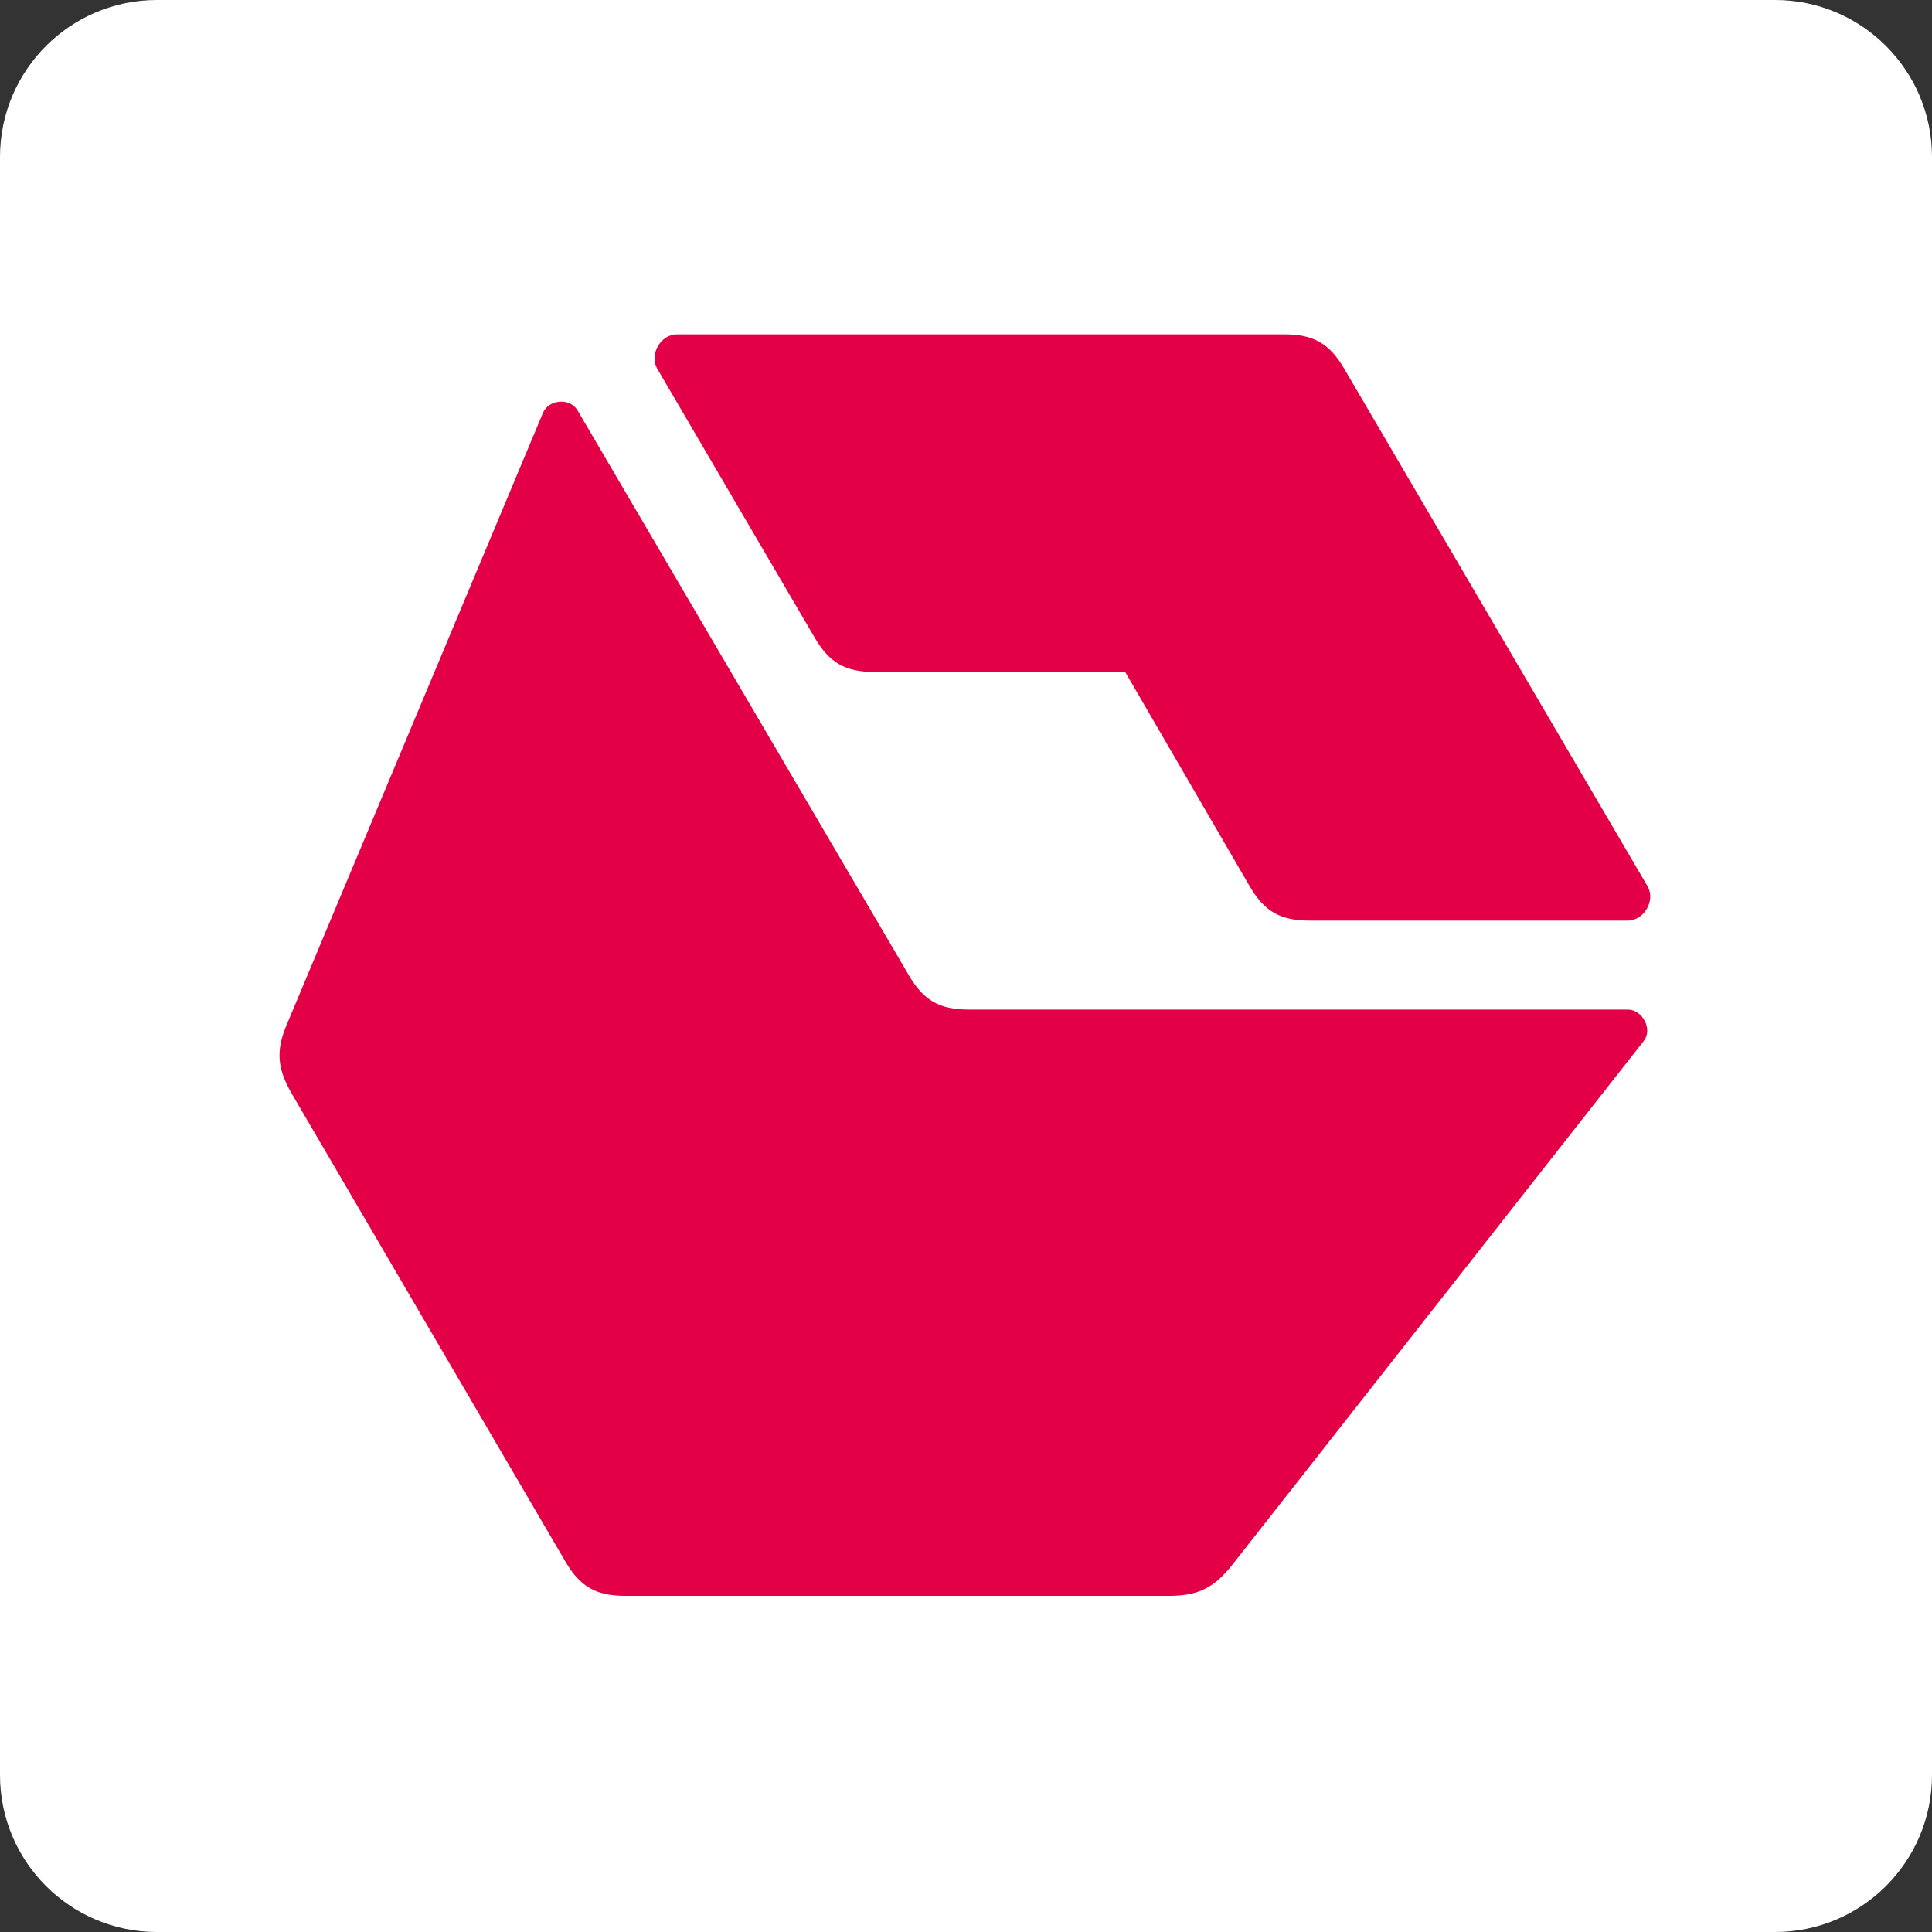 <svg width="480" height="480" viewBox="0 0 480 480" fill="none" xmlns="http://www.w3.org/2000/svg">
<rect x="0" y="0" width="480" height="480" fill="#333333" stroke="none"/>
<path d="M441 0H39C17.461 0 0 17.461 0 39V441C0 462.539 17.461 480 39 480H441C462.539 480 480 462.539 480 441V39C480 17.461 462.539 0 441 0Z" fill="white"/>
<path d="M140.504 388.027C144.128 394.206 148.084 396.482 155.331 396.482H290.422C297.673 396.482 301.624 394.529 306.238 388.677L408.384 258.628C410.687 255.702 408.052 250.827 404.429 250.827H240.669C233.422 250.827 229.467 248.551 225.844 242.377L143.469 101.924C141.493 98.672 136.221 99.325 134.9 102.574L71.312 254.403C68.347 261.232 69.005 265.784 72.629 271.959L140.504 388.027Z" fill="#E40046"/>
<path d="M310.523 220.267C314.148 226.446 318.102 228.721 325.351 228.721H404.428C408.383 228.721 411.348 223.842 409.373 220.267L333.919 91.522C330.294 85.343 326.339 83.067 319.092 83.067H168.181C164.229 83.067 161.264 87.942 163.24 91.522L202.451 158.495C206.075 164.67 210.027 166.946 217.278 166.946H279.549L310.523 220.267Z" fill="#E40046"/>
</svg>
